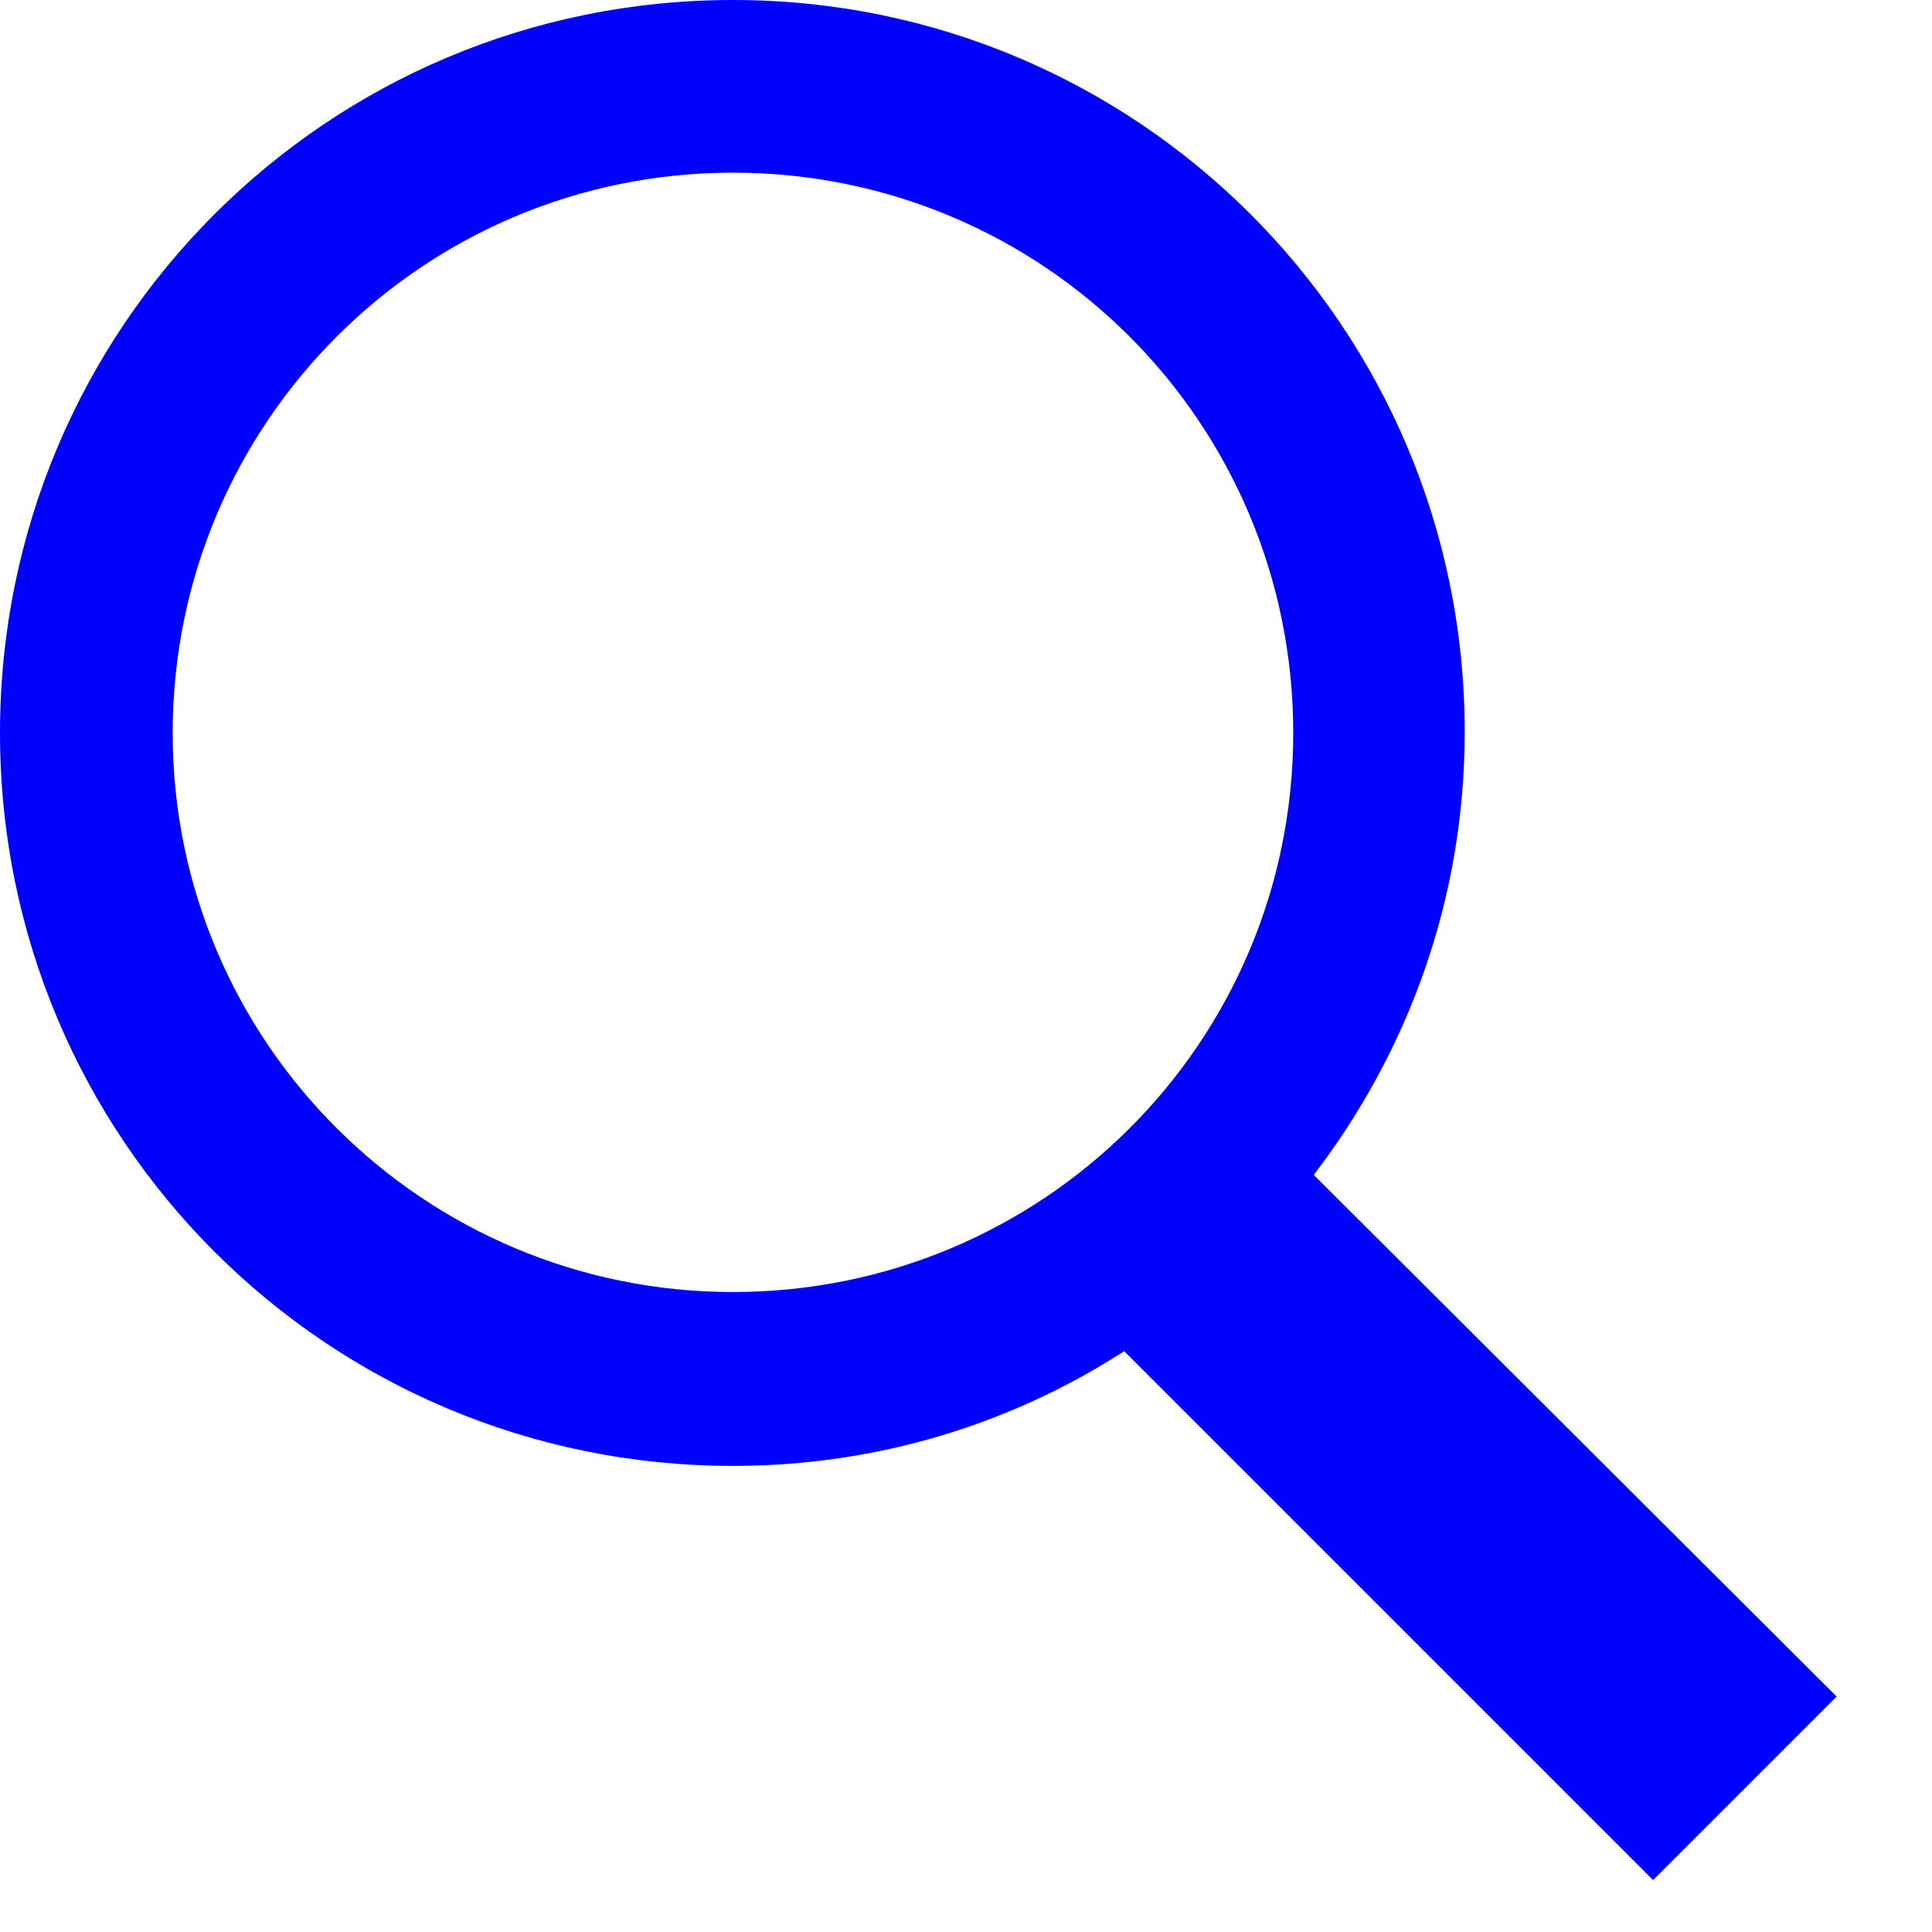 <svg width="16" height="16" viewBox="0 0 16 16" fill="none" xmlns="http://www.w3.org/2000/svg">
<path id="Vector" d="M6.07 0C2.71 0 0 2.71 0 6.07C0 9.43 2.71 12.14 6.07 12.14C7.27 12.14 8.38 11.79 9.31 11.19L13.69 15.57L15.21 14.05L10.88 9.73C11.66 8.71 12.13 7.45 12.13 6.06C12.13 2.71 9.42 0 6.07 0ZM6.07 1.43C8.64 1.43 10.71 3.5 10.71 6.07C10.71 8.64 8.63 10.7 6.07 10.7C3.51 10.7 1.43 8.63 1.43 6.07C1.43 3.51 3.5 1.43 6.07 1.43Z" fill="#0000FF"/>
</svg>
